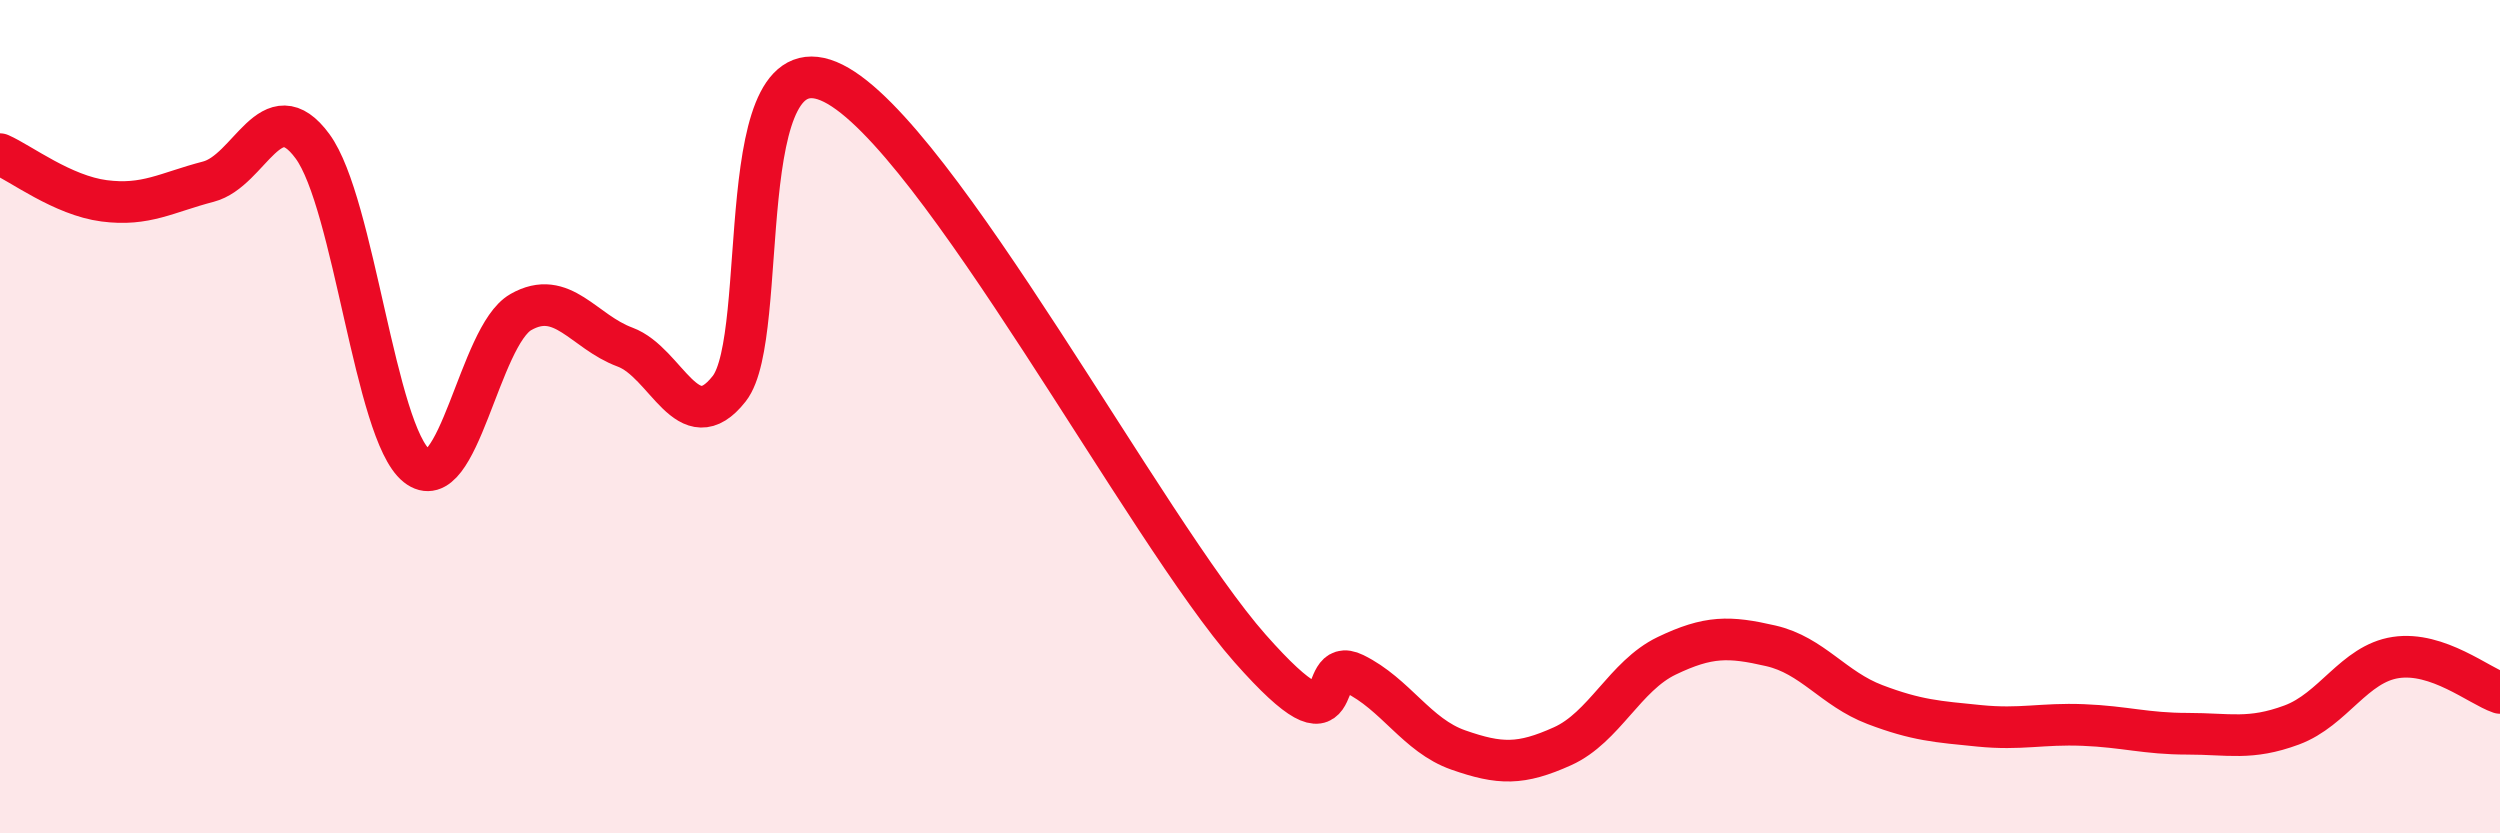 
    <svg width="60" height="20" viewBox="0 0 60 20" xmlns="http://www.w3.org/2000/svg">
      <path
        d="M 0,3.7 C 0.5,3.92 1.5,4.69 2.5,4.82 C 3.5,4.95 4,4.62 5,4.36 C 6,4.1 6.5,2.15 7.5,3.51 C 8.5,4.87 9,10.38 10,11.18 C 11,11.98 11.5,8.06 12.5,7.49 C 13.5,6.92 14,7.96 15,8.33 C 16,8.7 16.5,10.6 17.5,9.33 C 18.5,8.06 17.5,0.75 20,2 C 22.5,3.25 27.5,12.73 30,15.56 C 32.5,18.39 31.5,15.68 32.5,16.17 C 33.5,16.66 34,17.65 35,18 C 36,18.35 36.5,18.36 37.5,17.91 C 38.5,17.46 39,16.22 40,15.74 C 41,15.26 41.5,15.27 42.5,15.5 C 43.5,15.73 44,16.53 45,16.91 C 46,17.29 46.5,17.32 47.5,17.42 C 48.5,17.52 49,17.36 50,17.4 C 51,17.44 51.5,17.61 52.5,17.61 C 53.5,17.61 54,17.77 55,17.4 C 56,17.03 56.5,15.93 57.5,15.78 C 58.5,15.63 59.5,16.46 60,16.63L60 20L0 20Z"
        fill="#EB0A25"
        opacity="0.1"
        stroke-linecap="round"
        stroke-linejoin="round"
      />
      <path
        d="M 0,3.7 C 0.5,3.92 1.5,4.69 2.5,4.82 C 3.5,4.95 4,4.62 5,4.36 C 6,4.1 6.5,2.15 7.5,3.51 C 8.5,4.87 9,10.38 10,11.18 C 11,11.98 11.5,8.06 12.5,7.49 C 13.5,6.92 14,7.96 15,8.33 C 16,8.7 16.5,10.6 17.5,9.33 C 18.5,8.06 17.5,0.75 20,2 C 22.5,3.25 27.5,12.73 30,15.56 C 32.5,18.39 31.5,15.68 32.5,16.17 C 33.5,16.66 34,17.65 35,18 C 36,18.35 36.5,18.36 37.5,17.91 C 38.5,17.46 39,16.22 40,15.74 C 41,15.26 41.5,15.27 42.5,15.5 C 43.5,15.73 44,16.53 45,16.91 C 46,17.29 46.5,17.32 47.5,17.42 C 48.5,17.52 49,17.36 50,17.4 C 51,17.44 51.5,17.61 52.5,17.61 C 53.5,17.61 54,17.77 55,17.4 C 56,17.03 56.5,15.93 57.5,15.78 C 58.5,15.63 59.5,16.46 60,16.63"
        stroke="#EB0A25"
        stroke-width="1"
        fill="none"
        stroke-linecap="round"
        stroke-linejoin="round"
      />
    </svg>
  